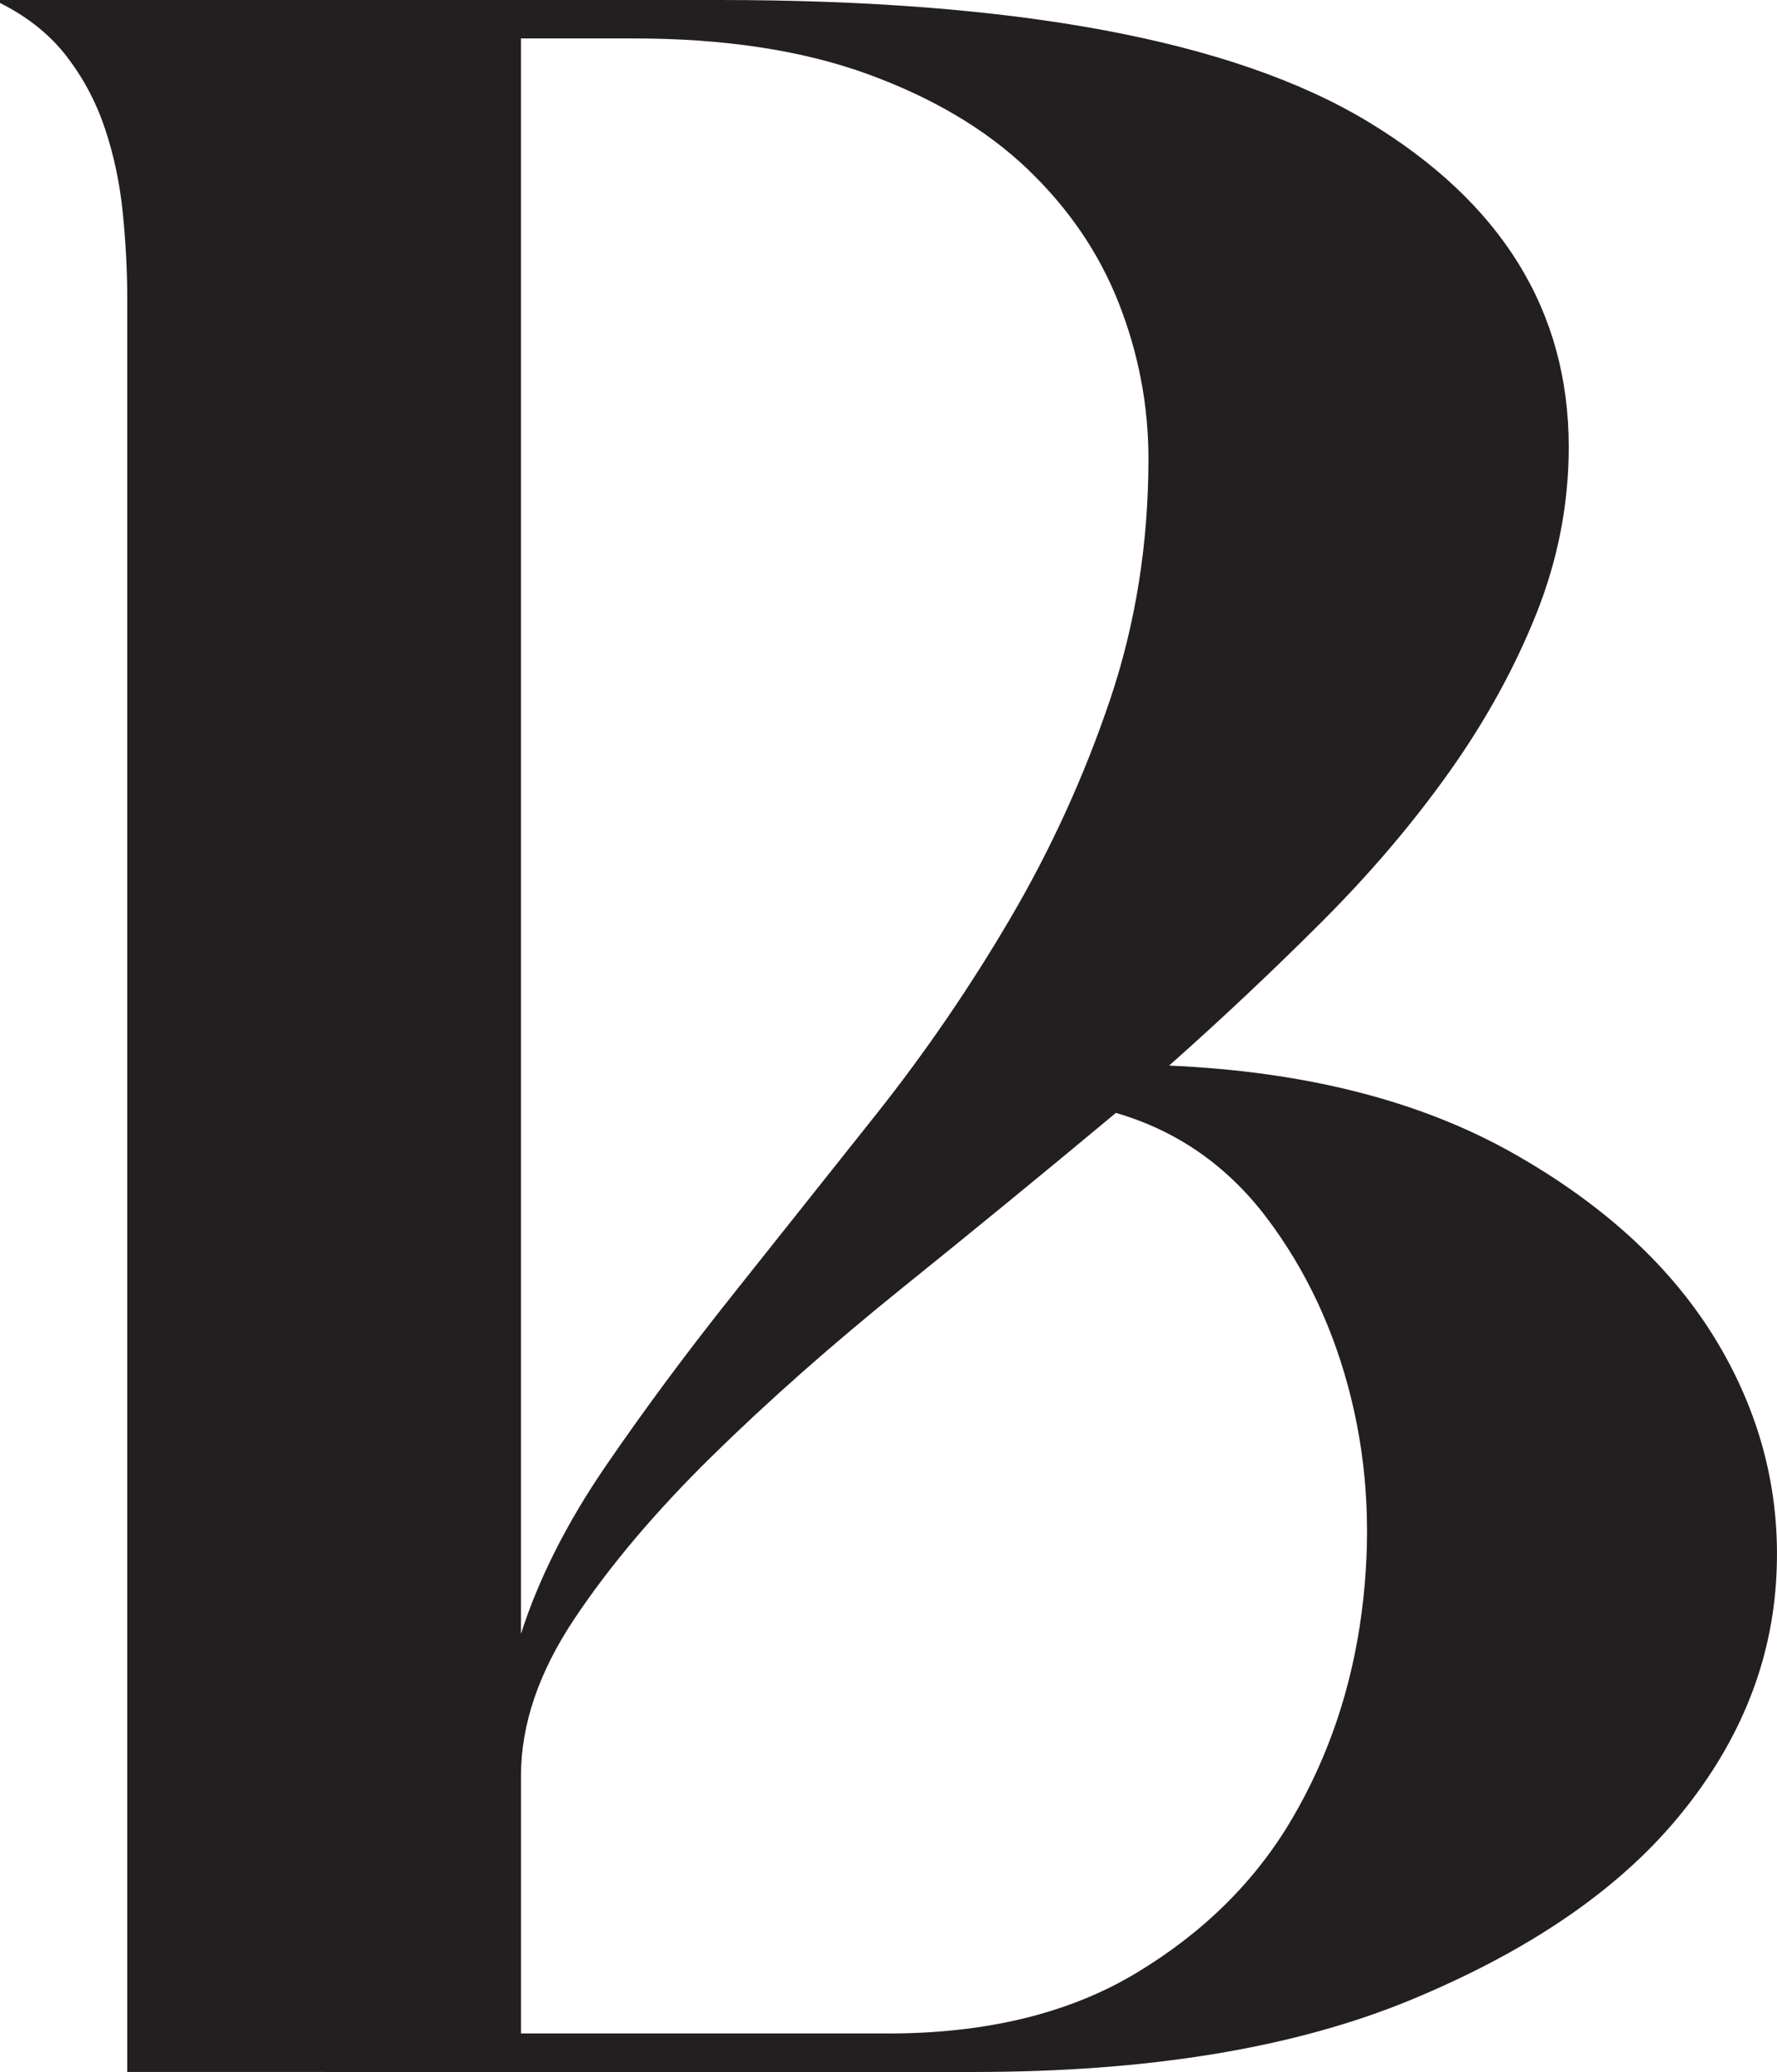 <svg viewBox="0 0 599.75 699.3" xmlns="http://www.w3.org/2000/svg" data-name="Layer 1" id="Layer_1">
  <defs>
    <style>
      .cls-1 {
        fill: #231f20;
        stroke-width: 0px;
      }
    </style>
  </defs>
  <path d="M42.95,100.9c0-9.32-.5-18.98-1.5-28.97-1-9.99-3-19.48-6-28.47-3-8.99-7.34-17.14-12.99-24.48C16.81,11.66,9.32,5.67,0,1v-1h242.75c100.55,0,173.48,13.66,218.78,40.96,45.28,27.32,67.93,63.94,67.93,109.89,0,19.32-3.67,38.13-10.99,56.44-7.34,18.32-17.16,36.14-29.47,53.45-12.33,17.33-26.64,34.14-42.96,50.45-16.33,16.33-33.46,32.47-51.45,48.45,45.95,2,84.57,11.83,115.89,29.47,31.3,17.66,54.44,39.13,69.43,64.43,14.98,25.32,21.48,52.29,19.48,80.92-2,28.65-13.16,55.12-33.46,79.42-20.32,24.32-50.12,44.63-89.41,60.94-39.3,16.33-88.58,24.48-147.85,24.48H42.95V100.9ZM175.82,12.99v538.45c6-18.64,15.49-37.46,28.47-56.44,12.99-18.98,27.3-38.29,42.96-57.95,15.64-19.64,31.79-39.96,48.45-60.94,16.64-20.98,31.79-43.11,45.45-66.43,13.64-23.31,24.8-47.78,33.47-73.43,8.65-25.63,12.99-52.78,12.99-81.42,0-17.98-3.34-35.47-9.99-52.45-6.67-16.99-16.99-32.13-30.97-45.46-13.98-13.31-31.97-23.98-53.95-31.96-21.98-7.99-48.29-11.99-78.92-11.99h-37.96ZM299.7,686.31c33.29,0,61.27-6.82,83.91-20.48,22.64-13.64,40.12-30.97,52.45-51.95,12.32-20.98,20.14-44.11,23.48-69.43,3.33-25.3,2.15-49.45-3.5-72.43-5.66-22.98-15.15-43.28-28.47-60.94-13.33-17.64-30.31-29.47-50.95-35.47-23.98,19.98-47.95,39.64-71.93,58.94-23.98,19.32-45.45,38.31-64.43,56.94-18.98,18.65-34.46,36.96-46.45,54.95-11.99,17.98-17.98,35.63-17.98,52.94v86.91h123.88Z" class="cls-1"></path>
</svg>